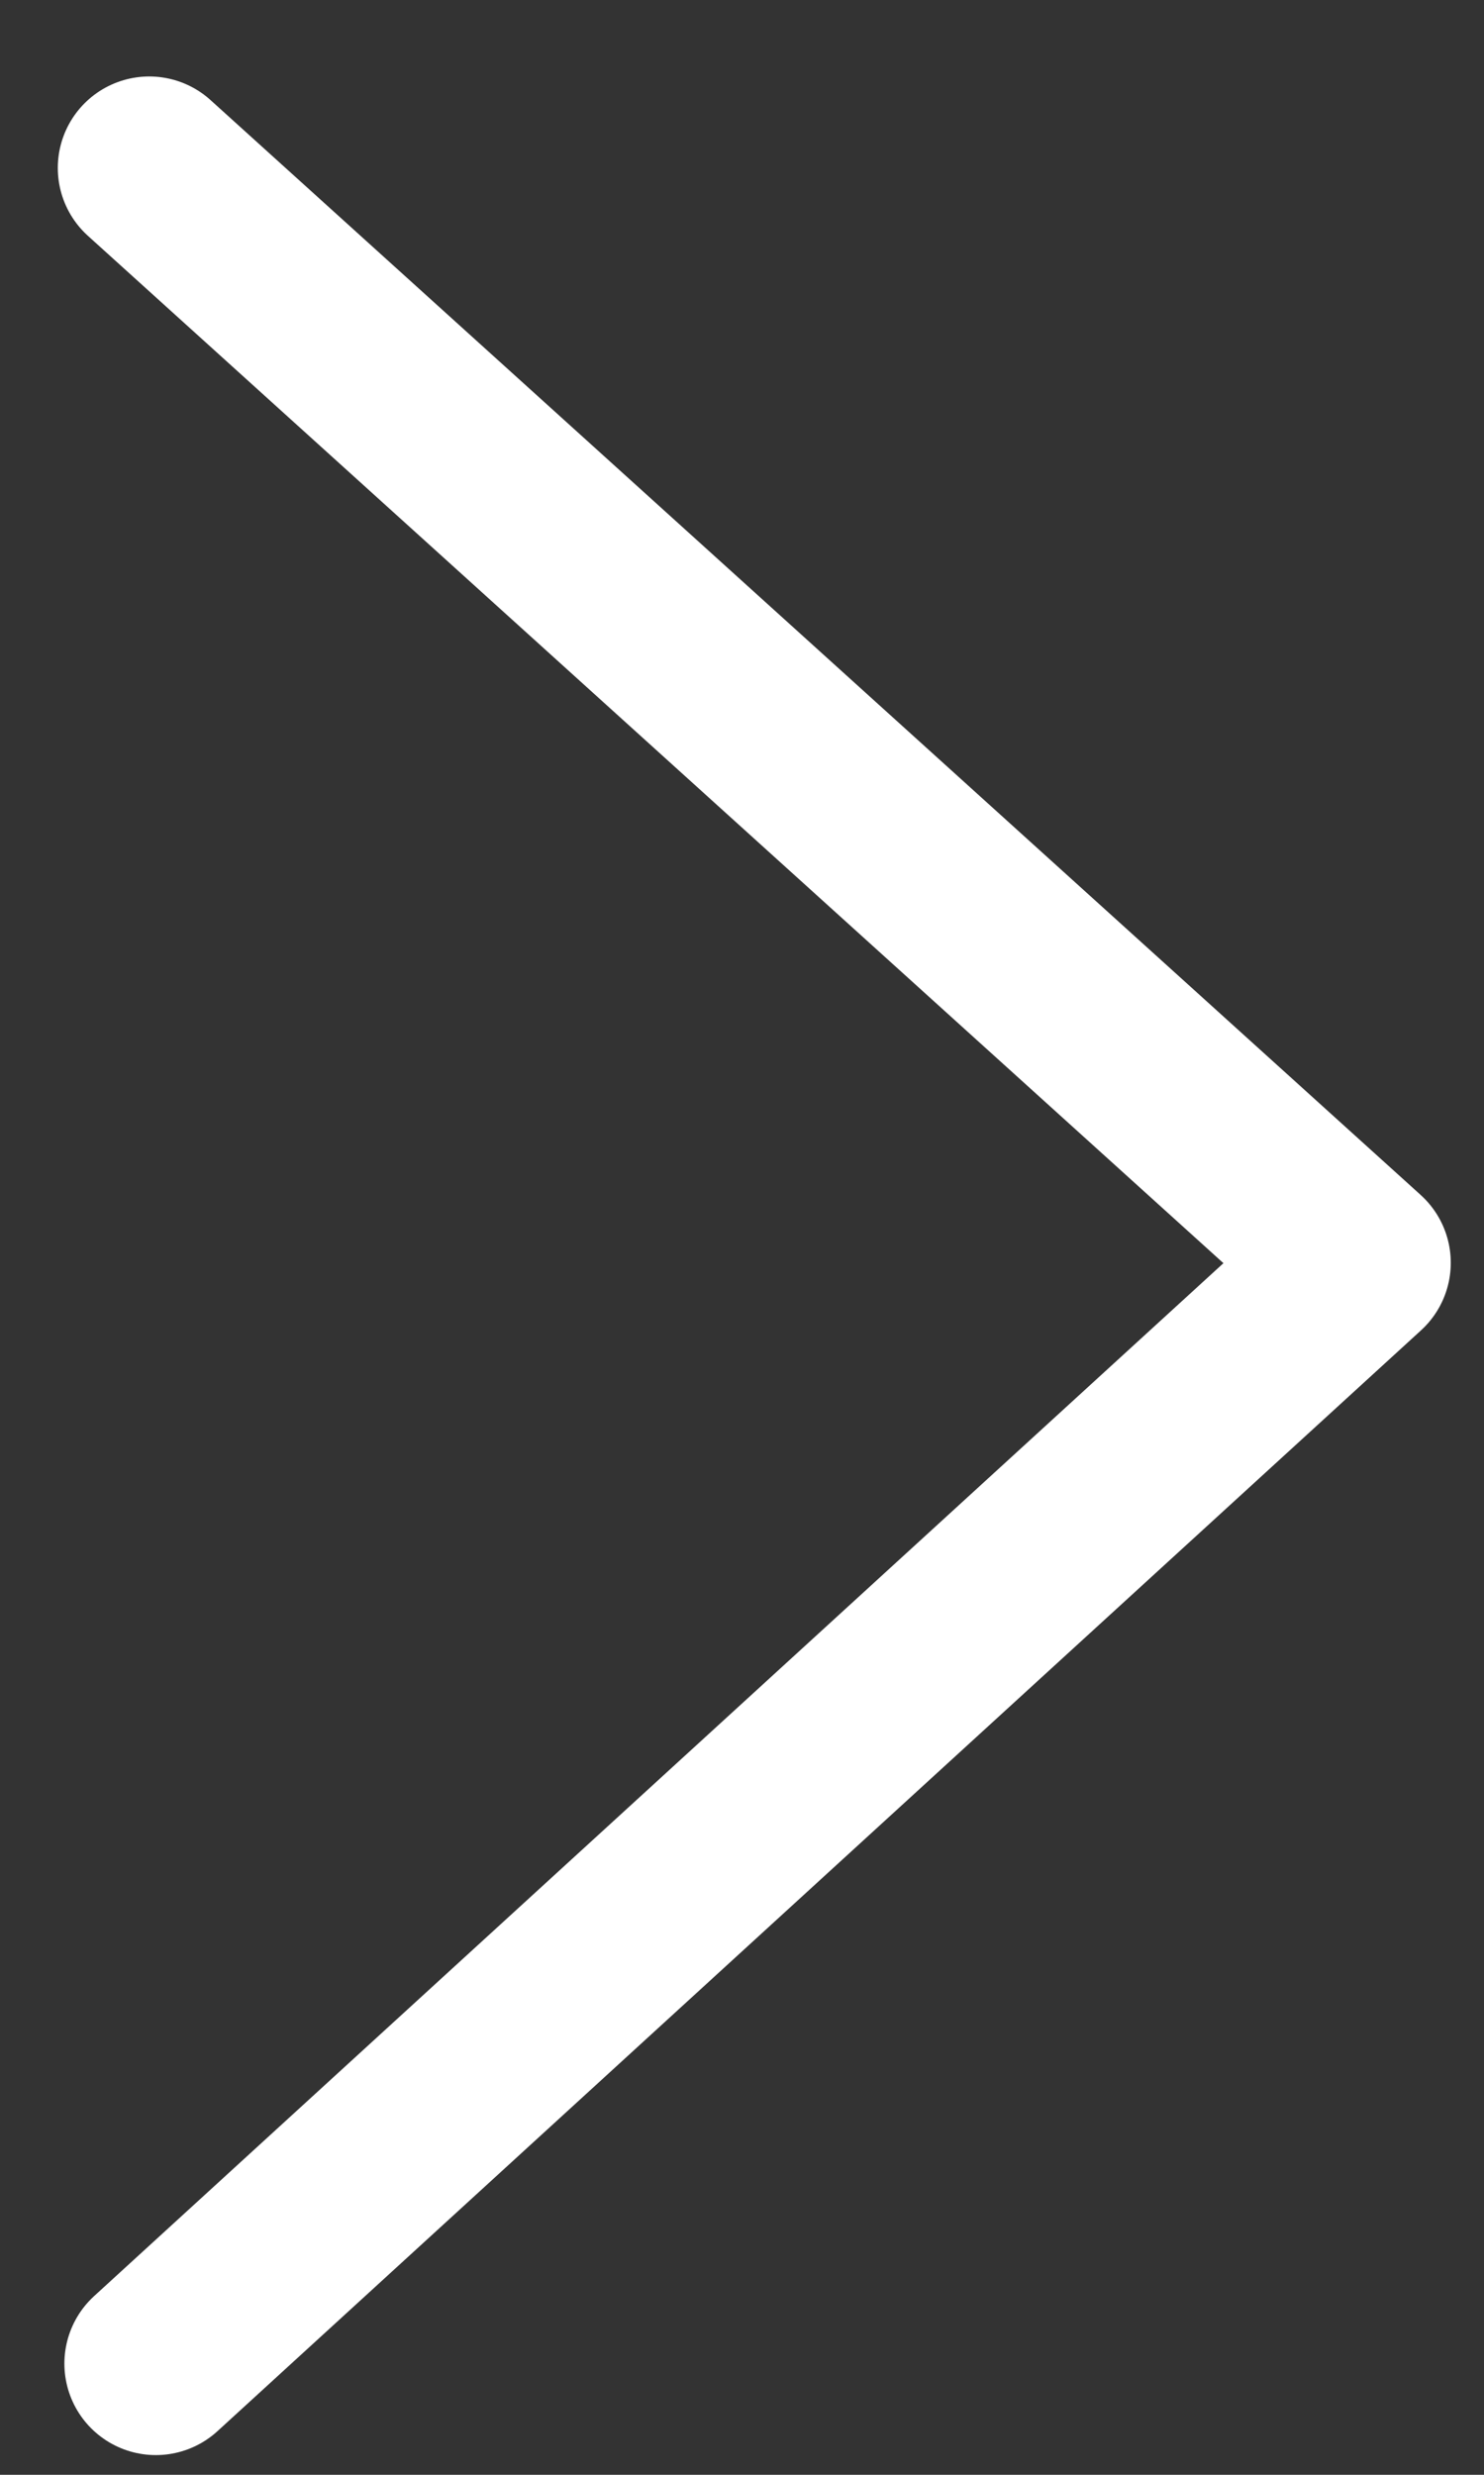 <?xml version="1.0" encoding="UTF-8"?> <svg xmlns="http://www.w3.org/2000/svg" width="9" height="15" viewBox="0 0 9 15" fill="none"><rect x="0" y="0" width="9" height="15" fill="#333333" stroke="none"/> <path d="M0.905 1.018L8.244 7.654L0.945 14.326" stroke="white" stroke-width="1.109" stroke-linecap="round" stroke-linejoin="round"></path> </svg> 